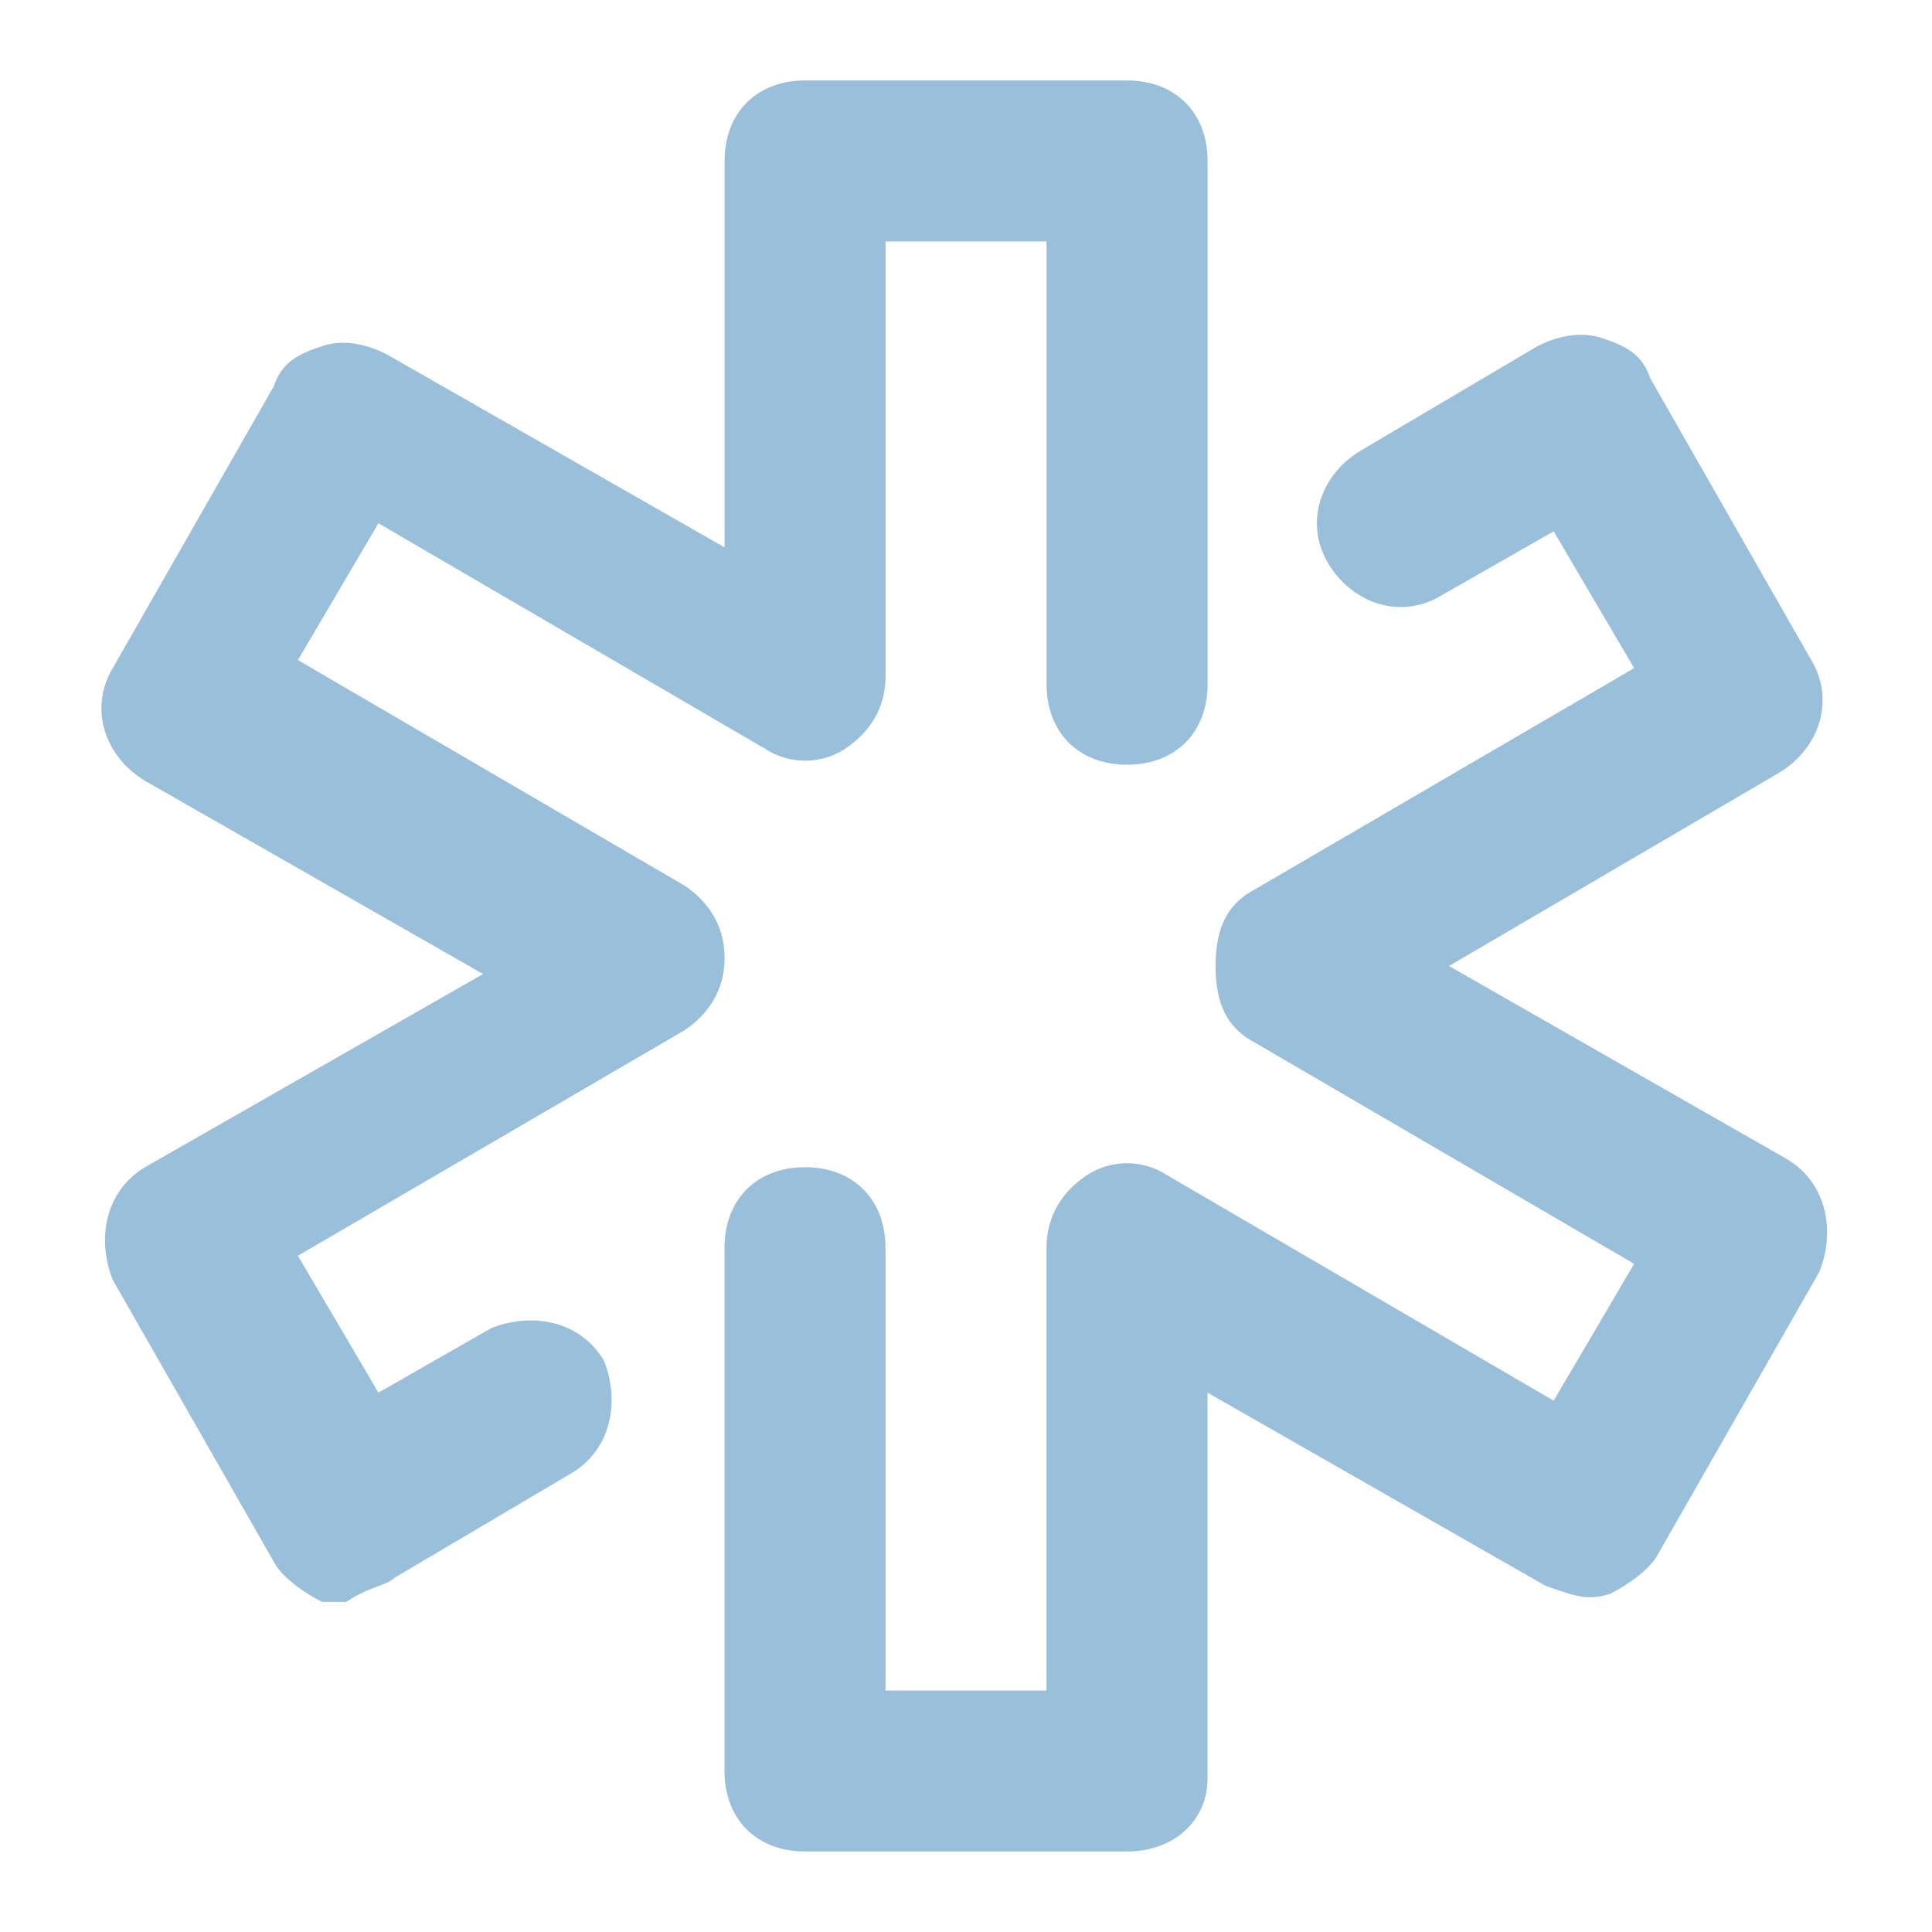<svg width="40" height="40" viewBox="0 0 40 40" fill="none" xmlns="http://www.w3.org/2000/svg">
<path d="M23.333 38.333H16.667C15.667 38.333 15 37.666 15 36.666V25.833C15 24.833 15.667 24.166 16.667 24.166C17.667 24.166 18.333 24.833 18.333 25.833V35H21.667V25.833C21.667 25.166 22 24.666 22.5 24.333C23 24 23.667 24 24.167 24.333L32.167 29L33.833 26.166L25.833 21.5C25.333 21.166 25.168 20.666 25.168 19.999C25.168 19.333 25.333 18.833 25.833 18.5L33.833 13.833L32.167 11L29.834 12.333C29 12.833 28 12.5 27.5 11.666C27 10.833 27.333 9.833 28.167 9.333L31.833 7.166C32.167 7 32.667 6.833 33.167 7C33.667 7.166 34 7.333 34.167 7.833L37.5 13.666C38 14.5 37.667 15.5 36.833 16L30 20L37 24C37.833 24.5 38 25.5 37.667 26.333L34.333 32.166C34.167 32.5 33.667 32.833 33.333 33C32.833 33.166 32.5 33 32 32.833L25 28.833V36.833C25 37.666 24.333 38.333 23.333 38.333ZM8.168 32.666L11.835 30.499C12.668 29.999 12.835 28.999 12.502 28.166C12.002 27.333 11.002 27.166 10.168 27.499L7.835 28.833L6.168 25.999L14.168 21.333C14.668 20.999 15.002 20.499 15.002 19.833C15.002 19.166 14.668 18.666 14.168 18.333L6.168 13.666L7.835 10.833L15.835 15.499C16.335 15.833 17.002 15.833 17.502 15.499C18.002 15.166 18.335 14.666 18.335 13.999V4.999H21.668V14.166C21.668 15.166 22.335 15.833 23.335 15.833C24.335 15.833 25.002 15.166 25.002 14.166V3.333C25.002 2.333 24.335 1.666 23.335 1.666H16.668C15.668 1.666 15.002 2.333 15.002 3.333V11.333L8.002 7.333C7.668 7.166 7.168 6.999 6.668 7.166C6.168 7.333 5.835 7.499 5.668 7.999L2.335 13.833C1.835 14.666 2.168 15.666 3.002 16.166L10.002 20.166L3.002 24.166C2.168 24.666 2.002 25.666 2.335 26.499L5.668 32.333C5.835 32.666 6.335 32.999 6.668 33.166C6.835 33.166 7.002 33.166 7.168 33.166C7.668 32.833 8.002 32.833 8.168 32.666Z" fill="#0061A2" fill-opacity="0.4"/>
</svg>
